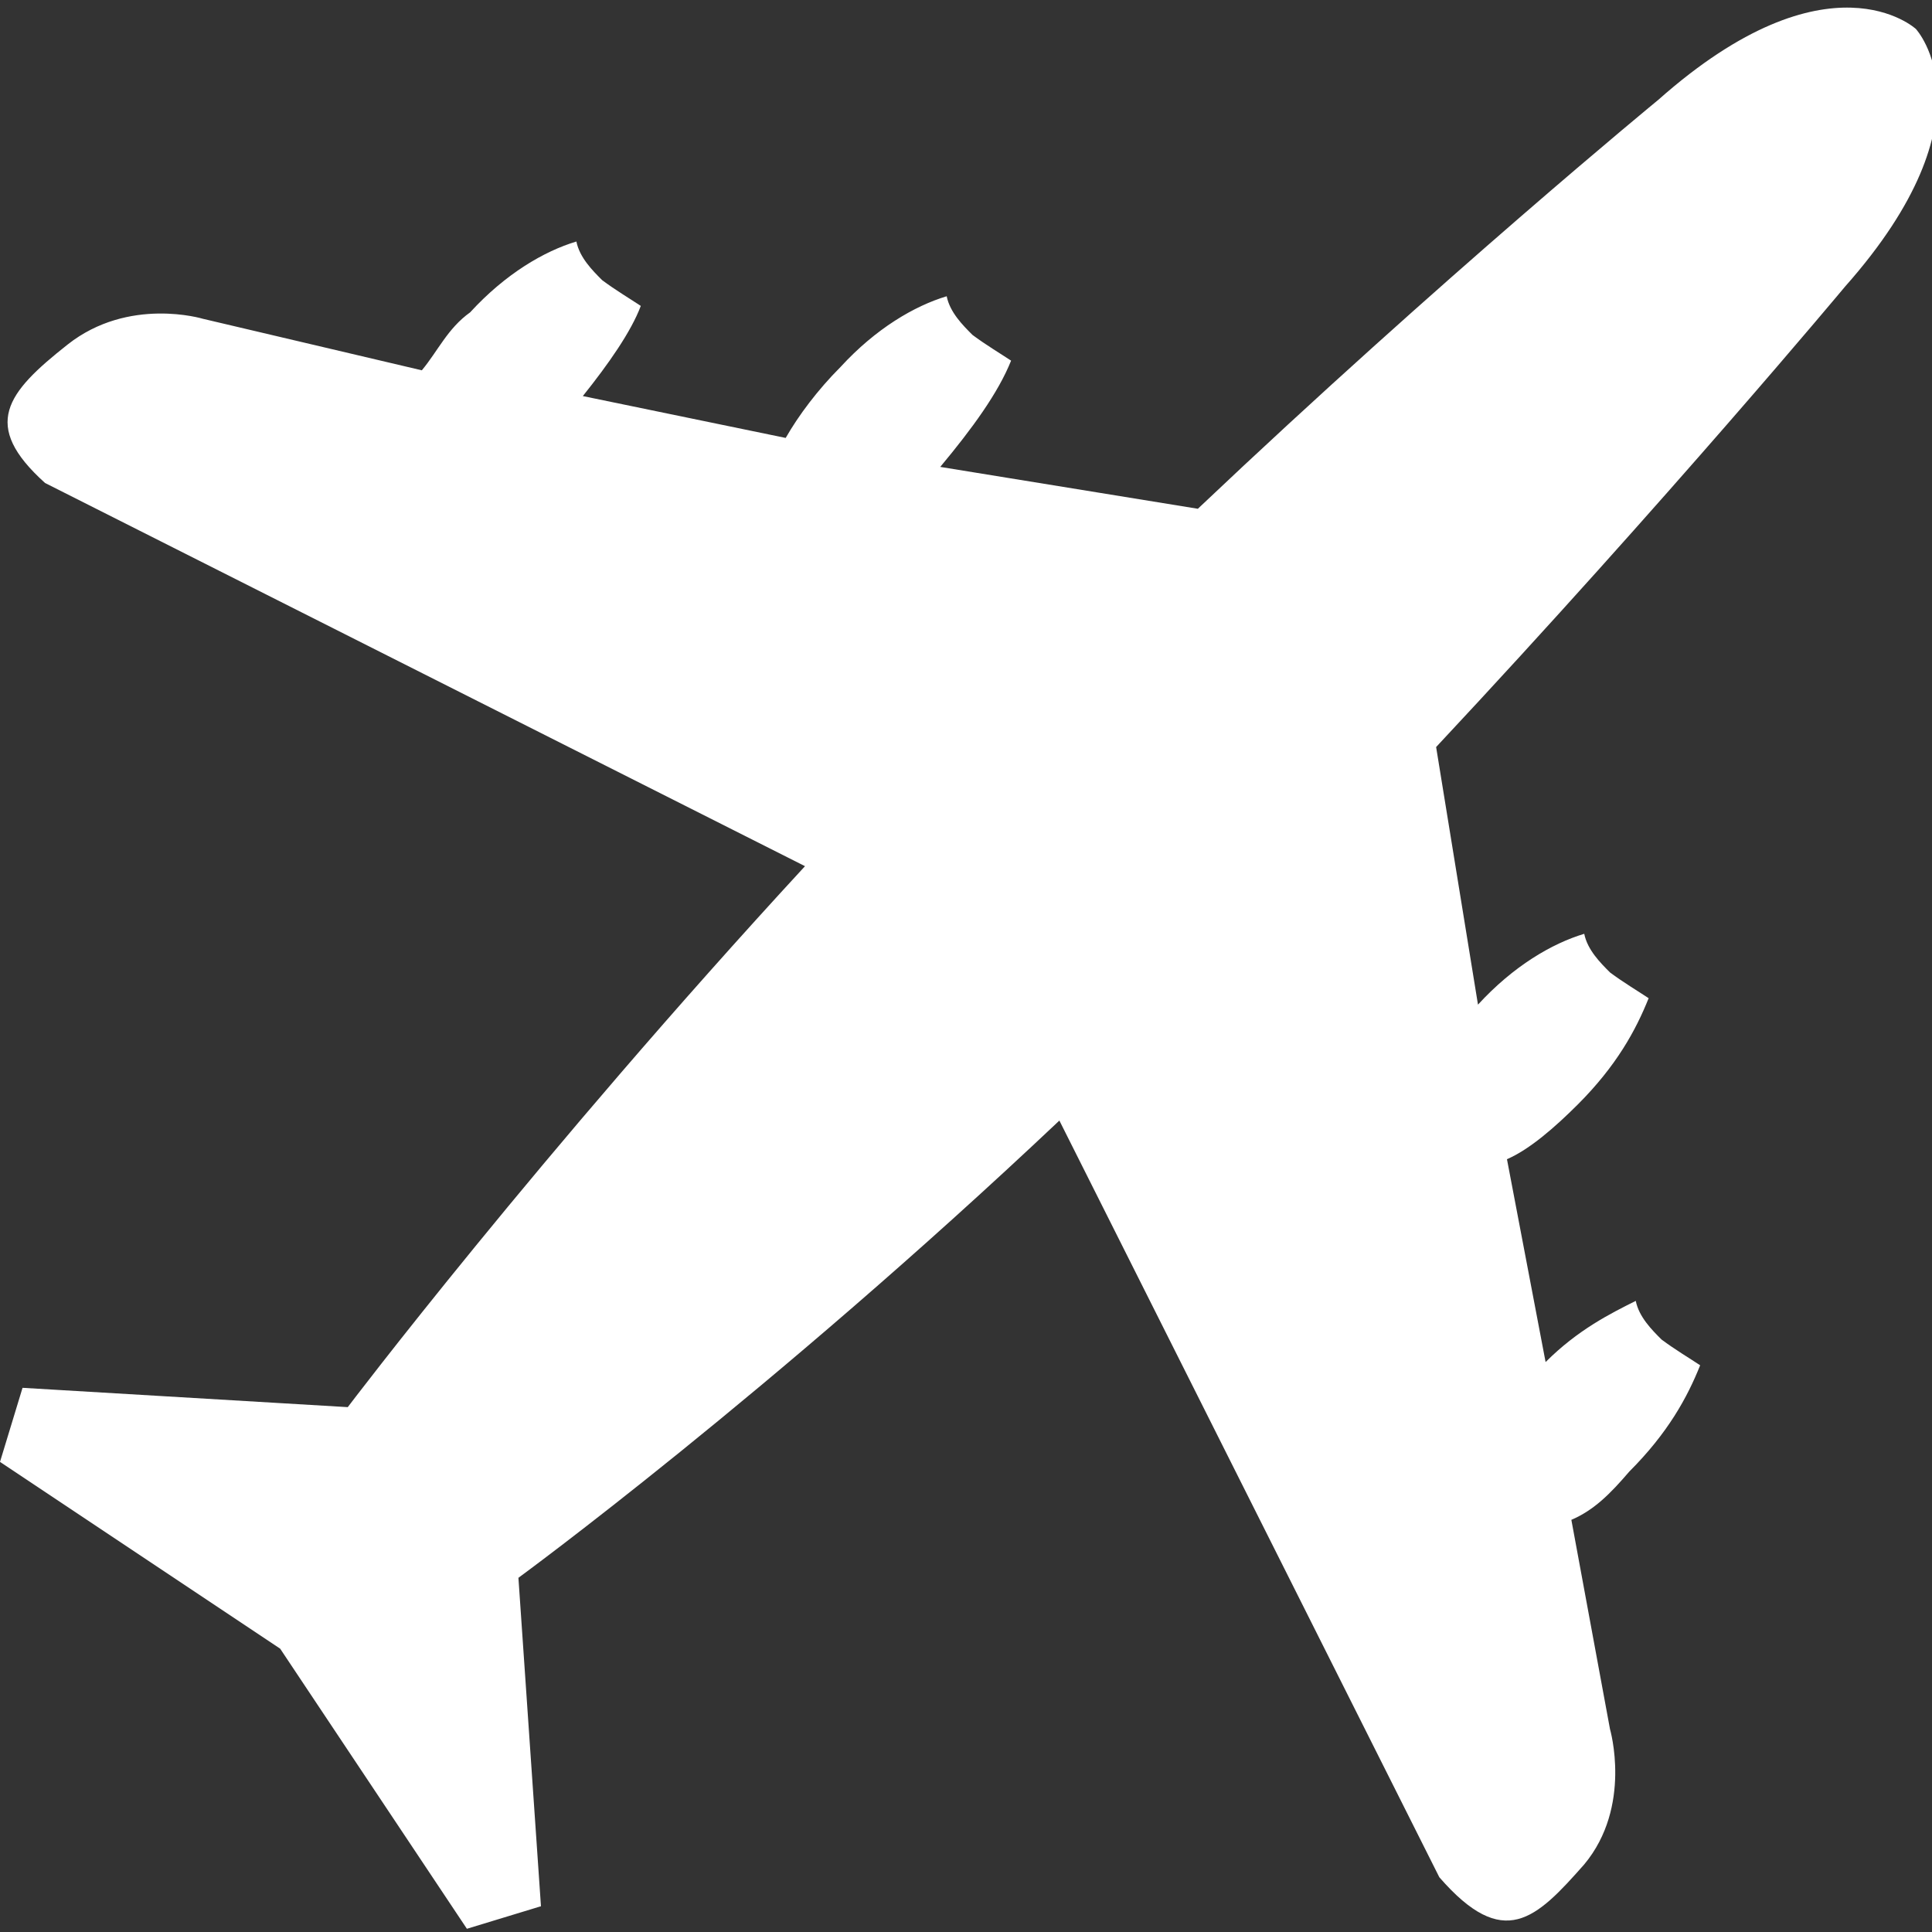 <?xml version="1.0" encoding="utf-8"?>
<!-- Generator: Adobe Illustrator 19.1.0, SVG Export Plug-In . SVG Version: 6.00 Build 0)  -->
<svg version="1.1" id="Layer_1" xmlns="http://www.w3.org/2000/svg" xmlns:xlink="http://www.w3.org/1999/xlink" x="0px" y="0px"
	 viewBox="0 0 60 60" style="enable-background:new 0 0 60 60;" xml:space="preserve">
<rect x="0" y="0" width="60" height="60" fill="#333333" stroke="none"/>
<style type="text/css">
	.st0{fill:#FFFFFF;}
</style>
<path class="st0" d="M49.2,57.9c1.5-1.8,0.8-4.2,0.8-4.2l-1.2-6.5c0.7-0.3,1.2-0.8,1.8-1.5c1.2-1.2,1.8-2.3,2.2-3.3
	c-0.3-0.2-0.8-0.5-1.2-0.8c-0.3-0.3-0.7-0.7-0.8-1.2C50,40.8,49,41.3,48,42.3l-1.2-6.3c0.7-0.3,1.5-1,2.2-1.7
	c1.2-1.2,1.8-2.3,2.2-3.3c-0.3-0.2-0.8-0.5-1.2-0.8c-0.3-0.3-0.7-0.7-0.8-1.2c-1,0.3-2.2,1-3.3,2.2l-1.3-8
	c7.2-7.7,12.7-14.3,12.7-14.3c4.7-5.3,2.2-8,2.2-8s-2.7-2.5-8,2.2c0,0-6.7,5.5-14.3,12.7l-8-1.3c1-1.2,1.8-2.3,2.2-3.3
	c-0.3-0.2-0.8-0.5-1.2-0.8c-0.3-0.3-0.7-0.7-0.8-1.2c-1,0.3-2.2,1-3.3,2.2c-0.7,0.7-1.3,1.5-1.7,2.2l-6.3-1.3c0.8-1,1.5-2,1.8-2.8
	c-0.3-0.2-0.8-0.5-1.2-0.8c-0.3-0.3-0.7-0.7-0.8-1.2c-1,0.3-2.2,1-3.3,2.2c-0.7,0.5-1,1.2-1.5,1.8L6.3,9.9c0,0-2.3-0.7-4.2,0.8
	s-2.7,2.5-0.7,4.3L25,26.9c-8.3,9-14.2,16.8-14.2,16.8L0.7,43.1L0,45.4l8.7,5.8l5.8,8.7l2.3-0.7l-0.7-10.2c0,0,7.8-5.7,16.8-14.2
	l11.8,23.5C46.7,60.6,47.7,59.6,49.2,57.9z"/>
</svg>
